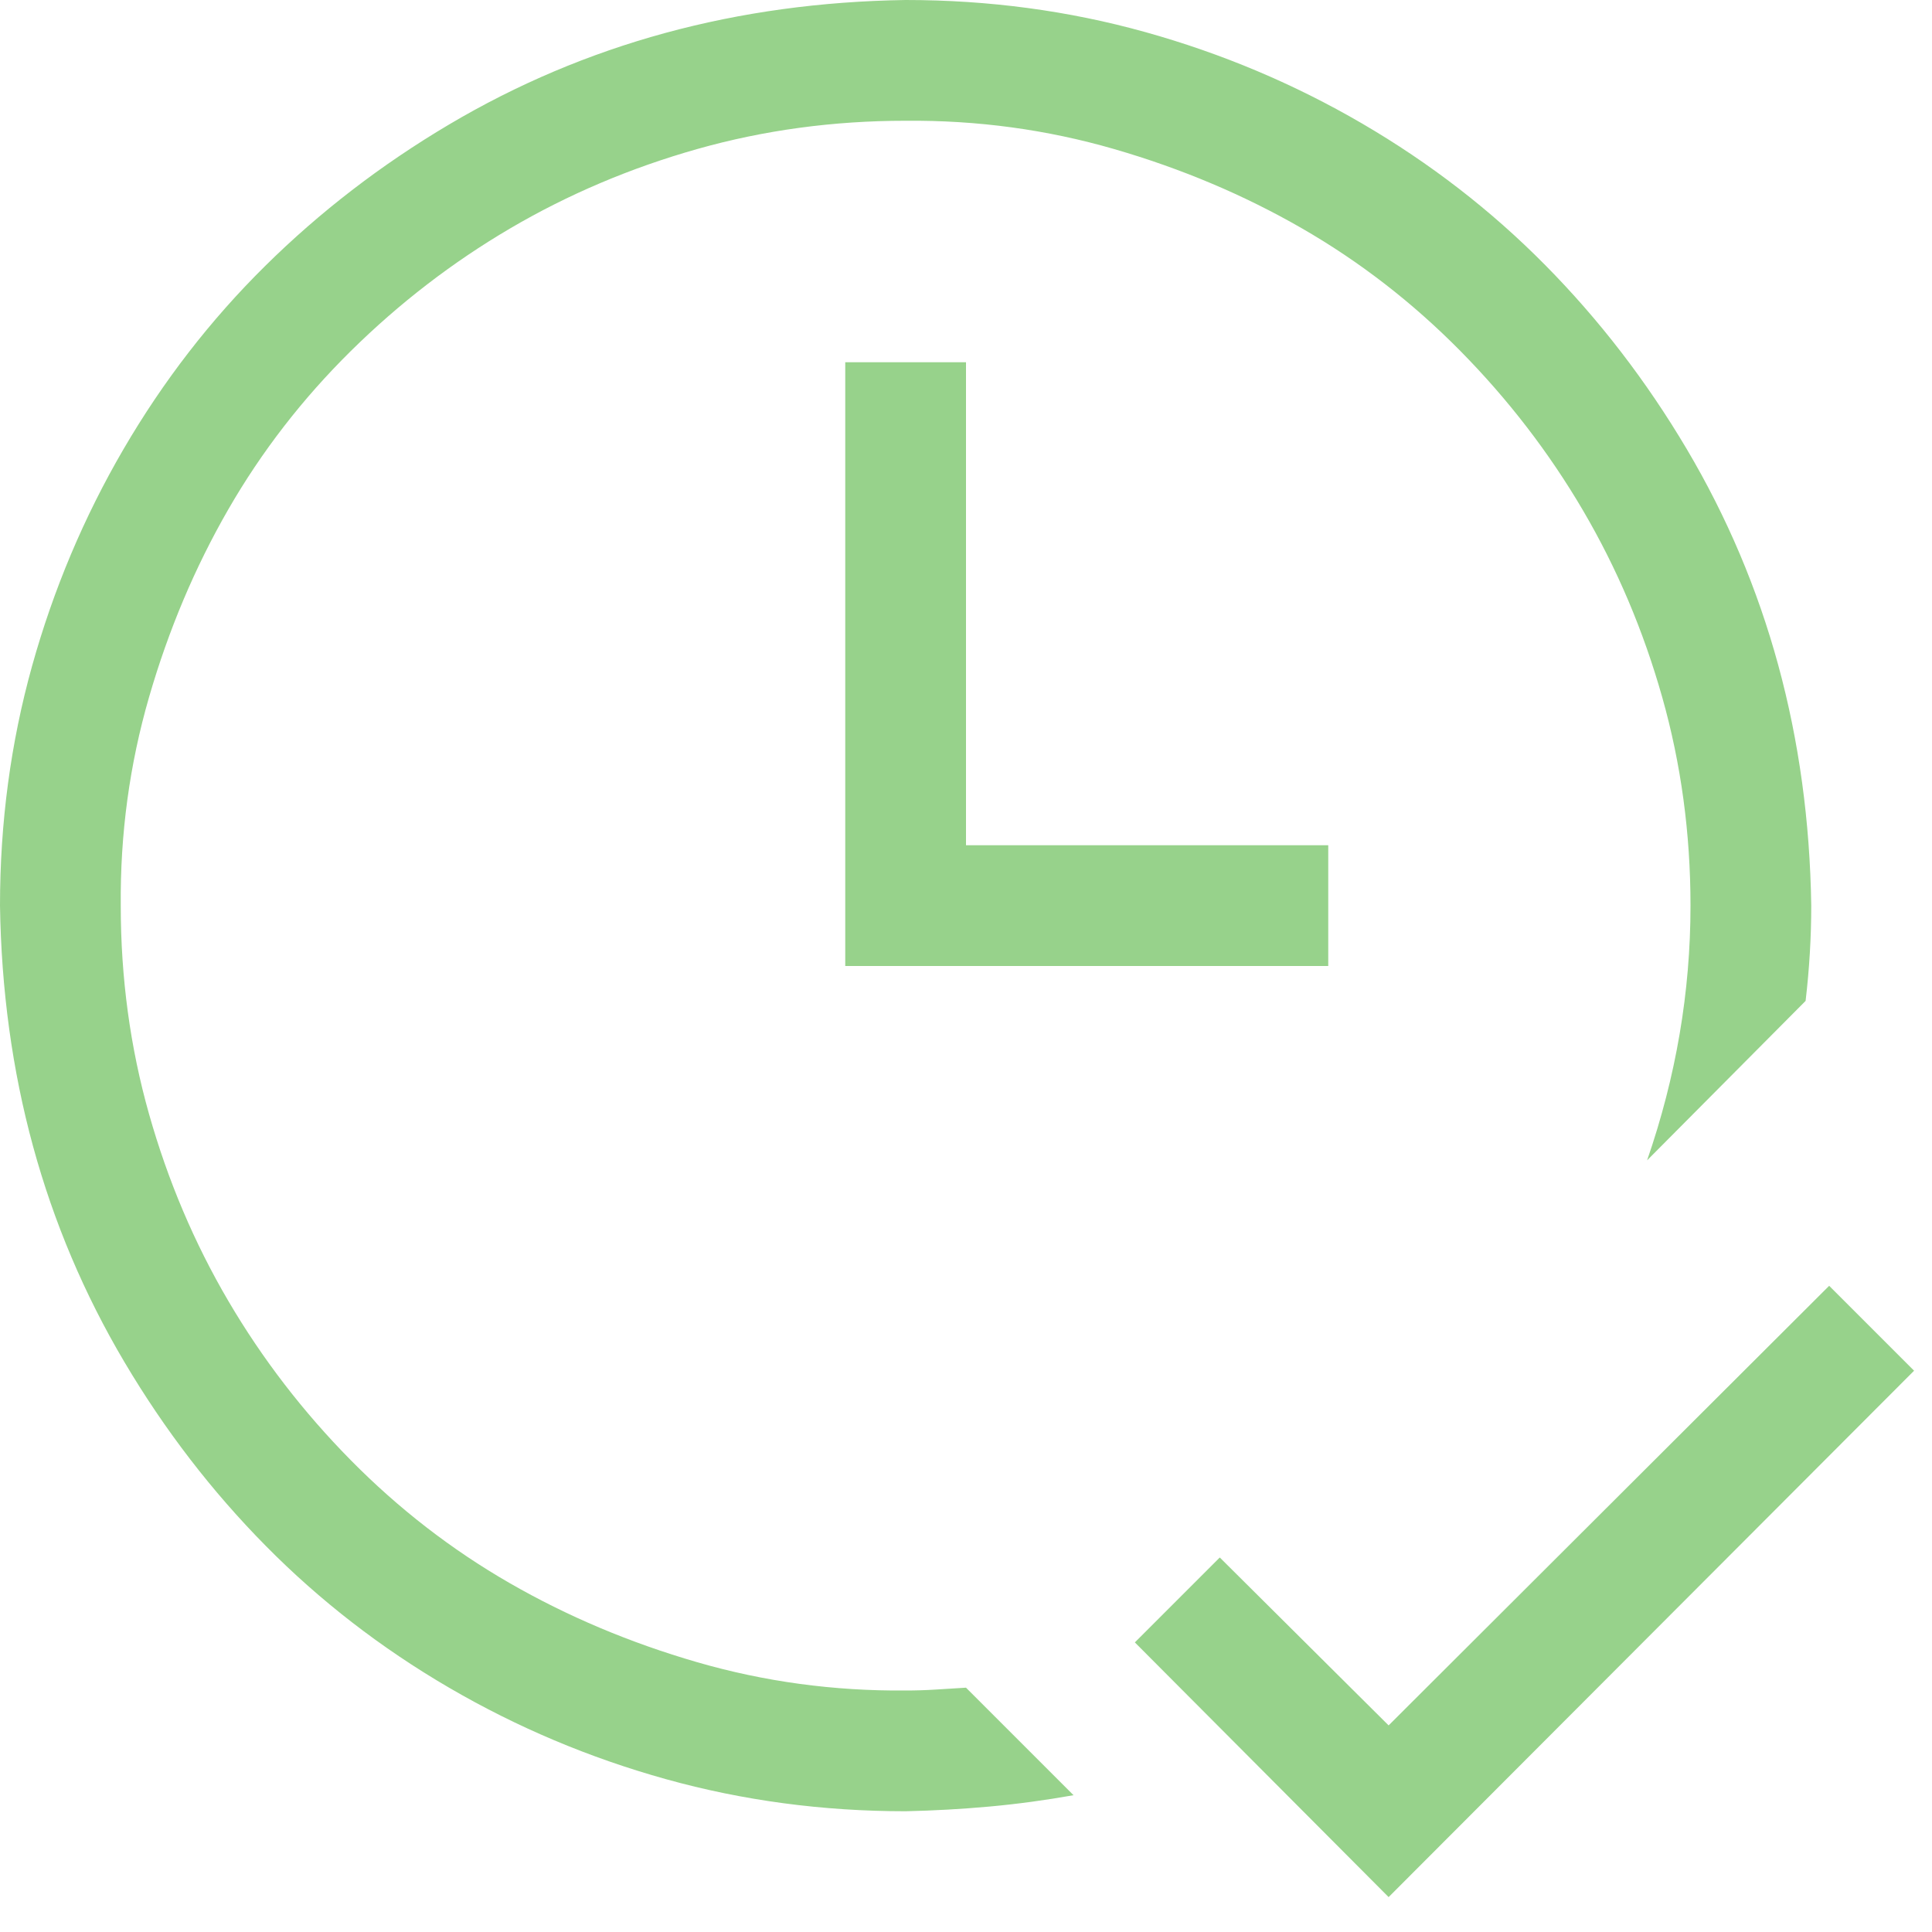 <svg width="80" height="80" viewBox="0 0 80 80" fill="none" xmlns="http://www.w3.org/2000/svg">
<path d="M79.258 56.758L57.5 78.555L46.992 68.008L50.508 64.492L57.5 71.445L75.742 53.242L79.258 56.758ZM40 15V35H55V40H35V15H40ZM37.5 70C37.917 70 38.333 69.987 38.75 69.961C39.167 69.935 39.583 69.909 40 69.883L44.453 74.336C43.281 74.544 42.122 74.701 40.977 74.805C39.831 74.909 38.672 74.974 37.5 75C34.062 75 30.755 74.557 27.578 73.672C24.401 72.787 21.406 71.523 18.594 69.883C15.781 68.242 13.255 66.289 11.016 64.023C8.776 61.758 6.823 59.219 5.156 56.406C3.49 53.594 2.227 50.612 1.367 47.461C0.508 44.31 0.052 40.99 0 37.5C0 34.062 0.443 30.755 1.328 27.578C2.214 24.401 3.477 21.406 5.117 18.594C6.758 15.781 8.711 13.255 10.977 11.016C13.242 8.776 15.781 6.823 18.594 5.156C21.406 3.49 24.388 2.227 27.539 1.367C30.69 0.508 34.01 0.052 37.5 0C40.938 0 44.245 0.443 47.422 1.328C50.599 2.214 53.594 3.477 56.406 5.117C59.219 6.758 61.745 8.711 63.984 10.977C66.224 13.242 68.177 15.781 69.844 18.594C71.51 21.406 72.773 24.388 73.633 27.539C74.492 30.69 74.948 34.01 75 37.5C75 38.802 74.922 40.117 74.766 41.445L68.203 48.047C69.401 44.583 70 41.068 70 37.5C70 34.505 69.609 31.628 68.828 28.867C68.047 26.107 66.953 23.529 65.547 21.133C64.141 18.737 62.448 16.537 60.469 14.531C58.49 12.526 56.302 10.833 53.906 9.453C51.51 8.073 48.919 6.979 46.133 6.172C43.346 5.365 40.469 4.974 37.5 5C34.505 5 31.628 5.391 28.867 6.172C26.107 6.953 23.529 8.047 21.133 9.453C18.737 10.859 16.537 12.552 14.531 14.531C12.526 16.51 10.833 18.698 9.453 21.094C8.073 23.49 6.979 26.081 6.172 28.867C5.365 31.654 4.974 34.531 5 37.5C5 40.495 5.391 43.372 6.172 46.133C6.953 48.893 8.047 51.471 9.453 53.867C10.859 56.263 12.552 58.464 14.531 60.469C16.51 62.474 18.698 64.167 21.094 65.547C23.49 66.927 26.081 68.021 28.867 68.828C31.654 69.635 34.531 70.026 37.5 70Z" fill="#97D28B"/>
</svg>
